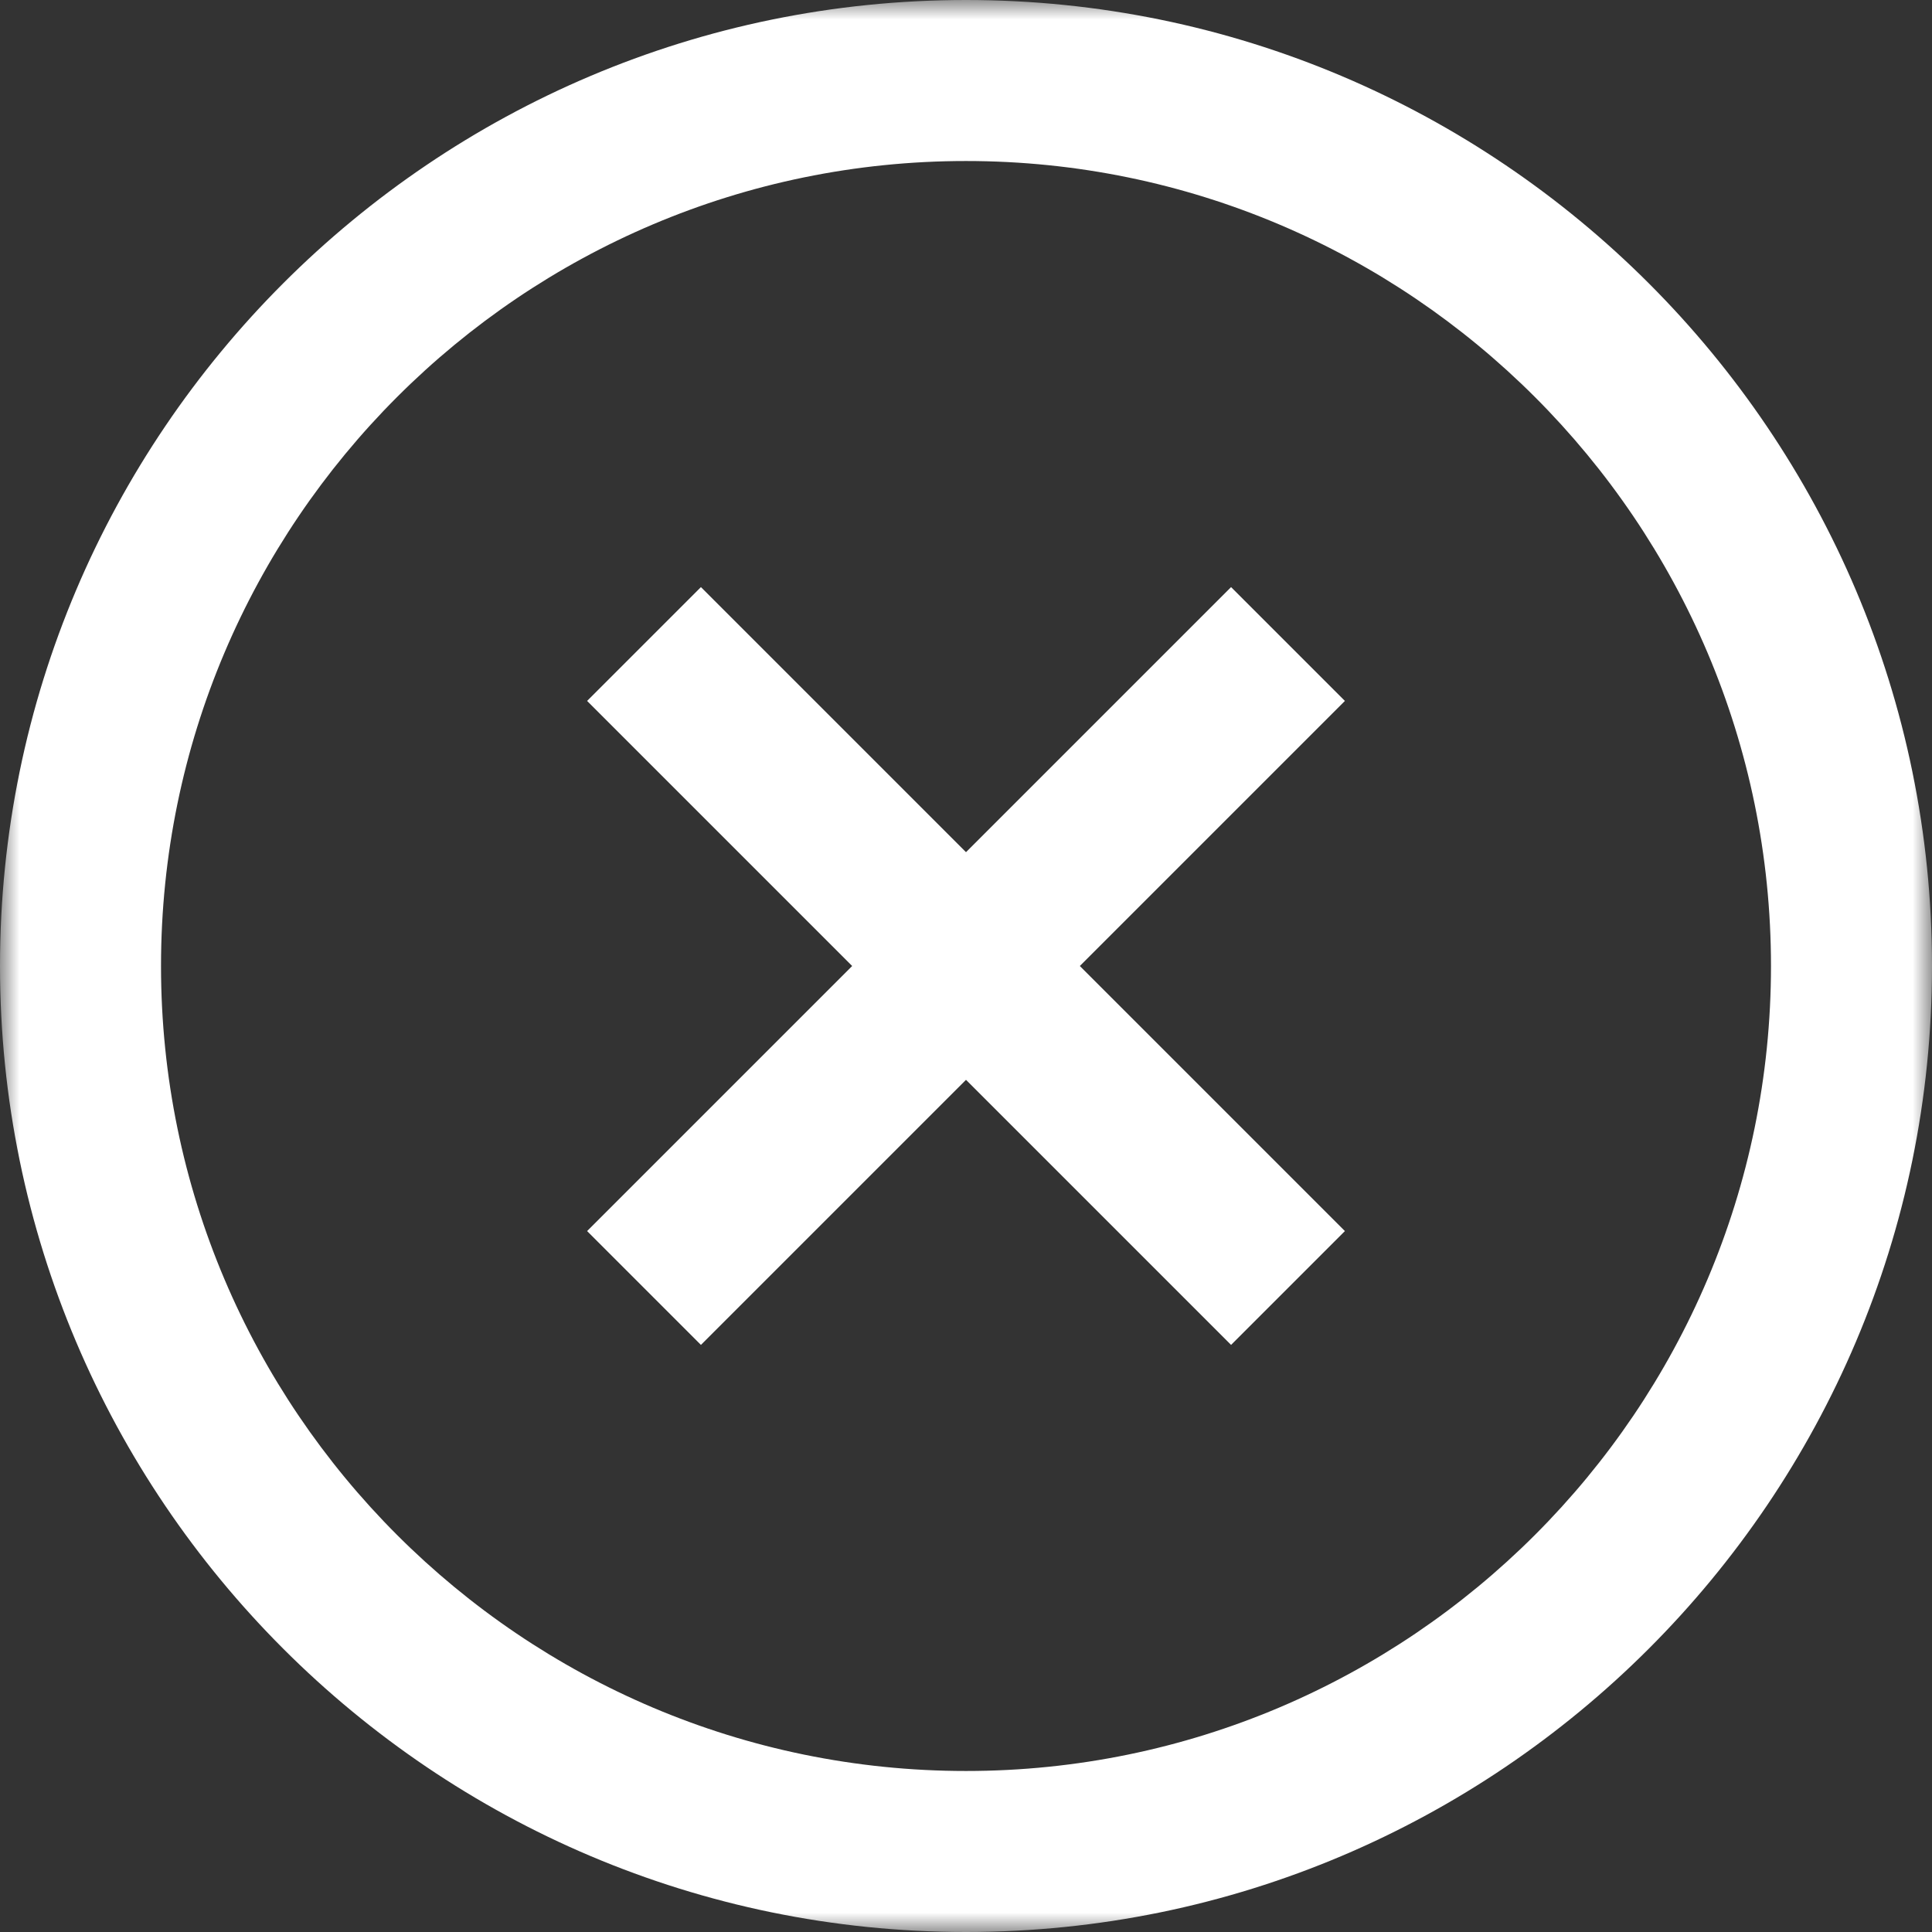 <?xml version="1.0" encoding="UTF-8"?> <svg xmlns="http://www.w3.org/2000/svg" width="50" height="50" viewBox="0 0 50 50" fill="none"><rect x="0" y="0" width="50" height="50" fill="#333333" stroke="none"/><g clip-path="url(#clip0_467_3932)"><mask id="mask0_467_3932" style="mask-type:luminance" maskUnits="userSpaceOnUse" x="0" y="0" width="50" height="50"><path d="M50 0H0V50H50V0Z" fill="white"></path></mask><g mask="url(#mask0_467_3932)"><path d="M34.806 18.14L27.946 25L34.806 31.86L31.86 34.806L25 27.946L18.14 34.806L15.194 31.86L22.054 25L15.194 18.14L18.14 15.194L25 22.054L31.86 15.194L34.806 18.14ZM50 25C50 38.785 38.785 50 25 50C11.215 50 0 38.785 0 25C0 11.215 11.215 0 25 0C38.785 0 50 11.215 50 25ZM45.833 25C45.833 13.512 36.487 4.167 25 4.167C13.512 4.167 4.167 13.512 4.167 25C4.167 36.487 13.512 45.833 25 45.833C36.487 45.833 45.833 36.487 45.833 25Z" fill="white"></path></g></g><defs><clipPath id="clip0_467_3932"><rect width="50" height="50" fill="white"></rect></clipPath></defs></svg> 